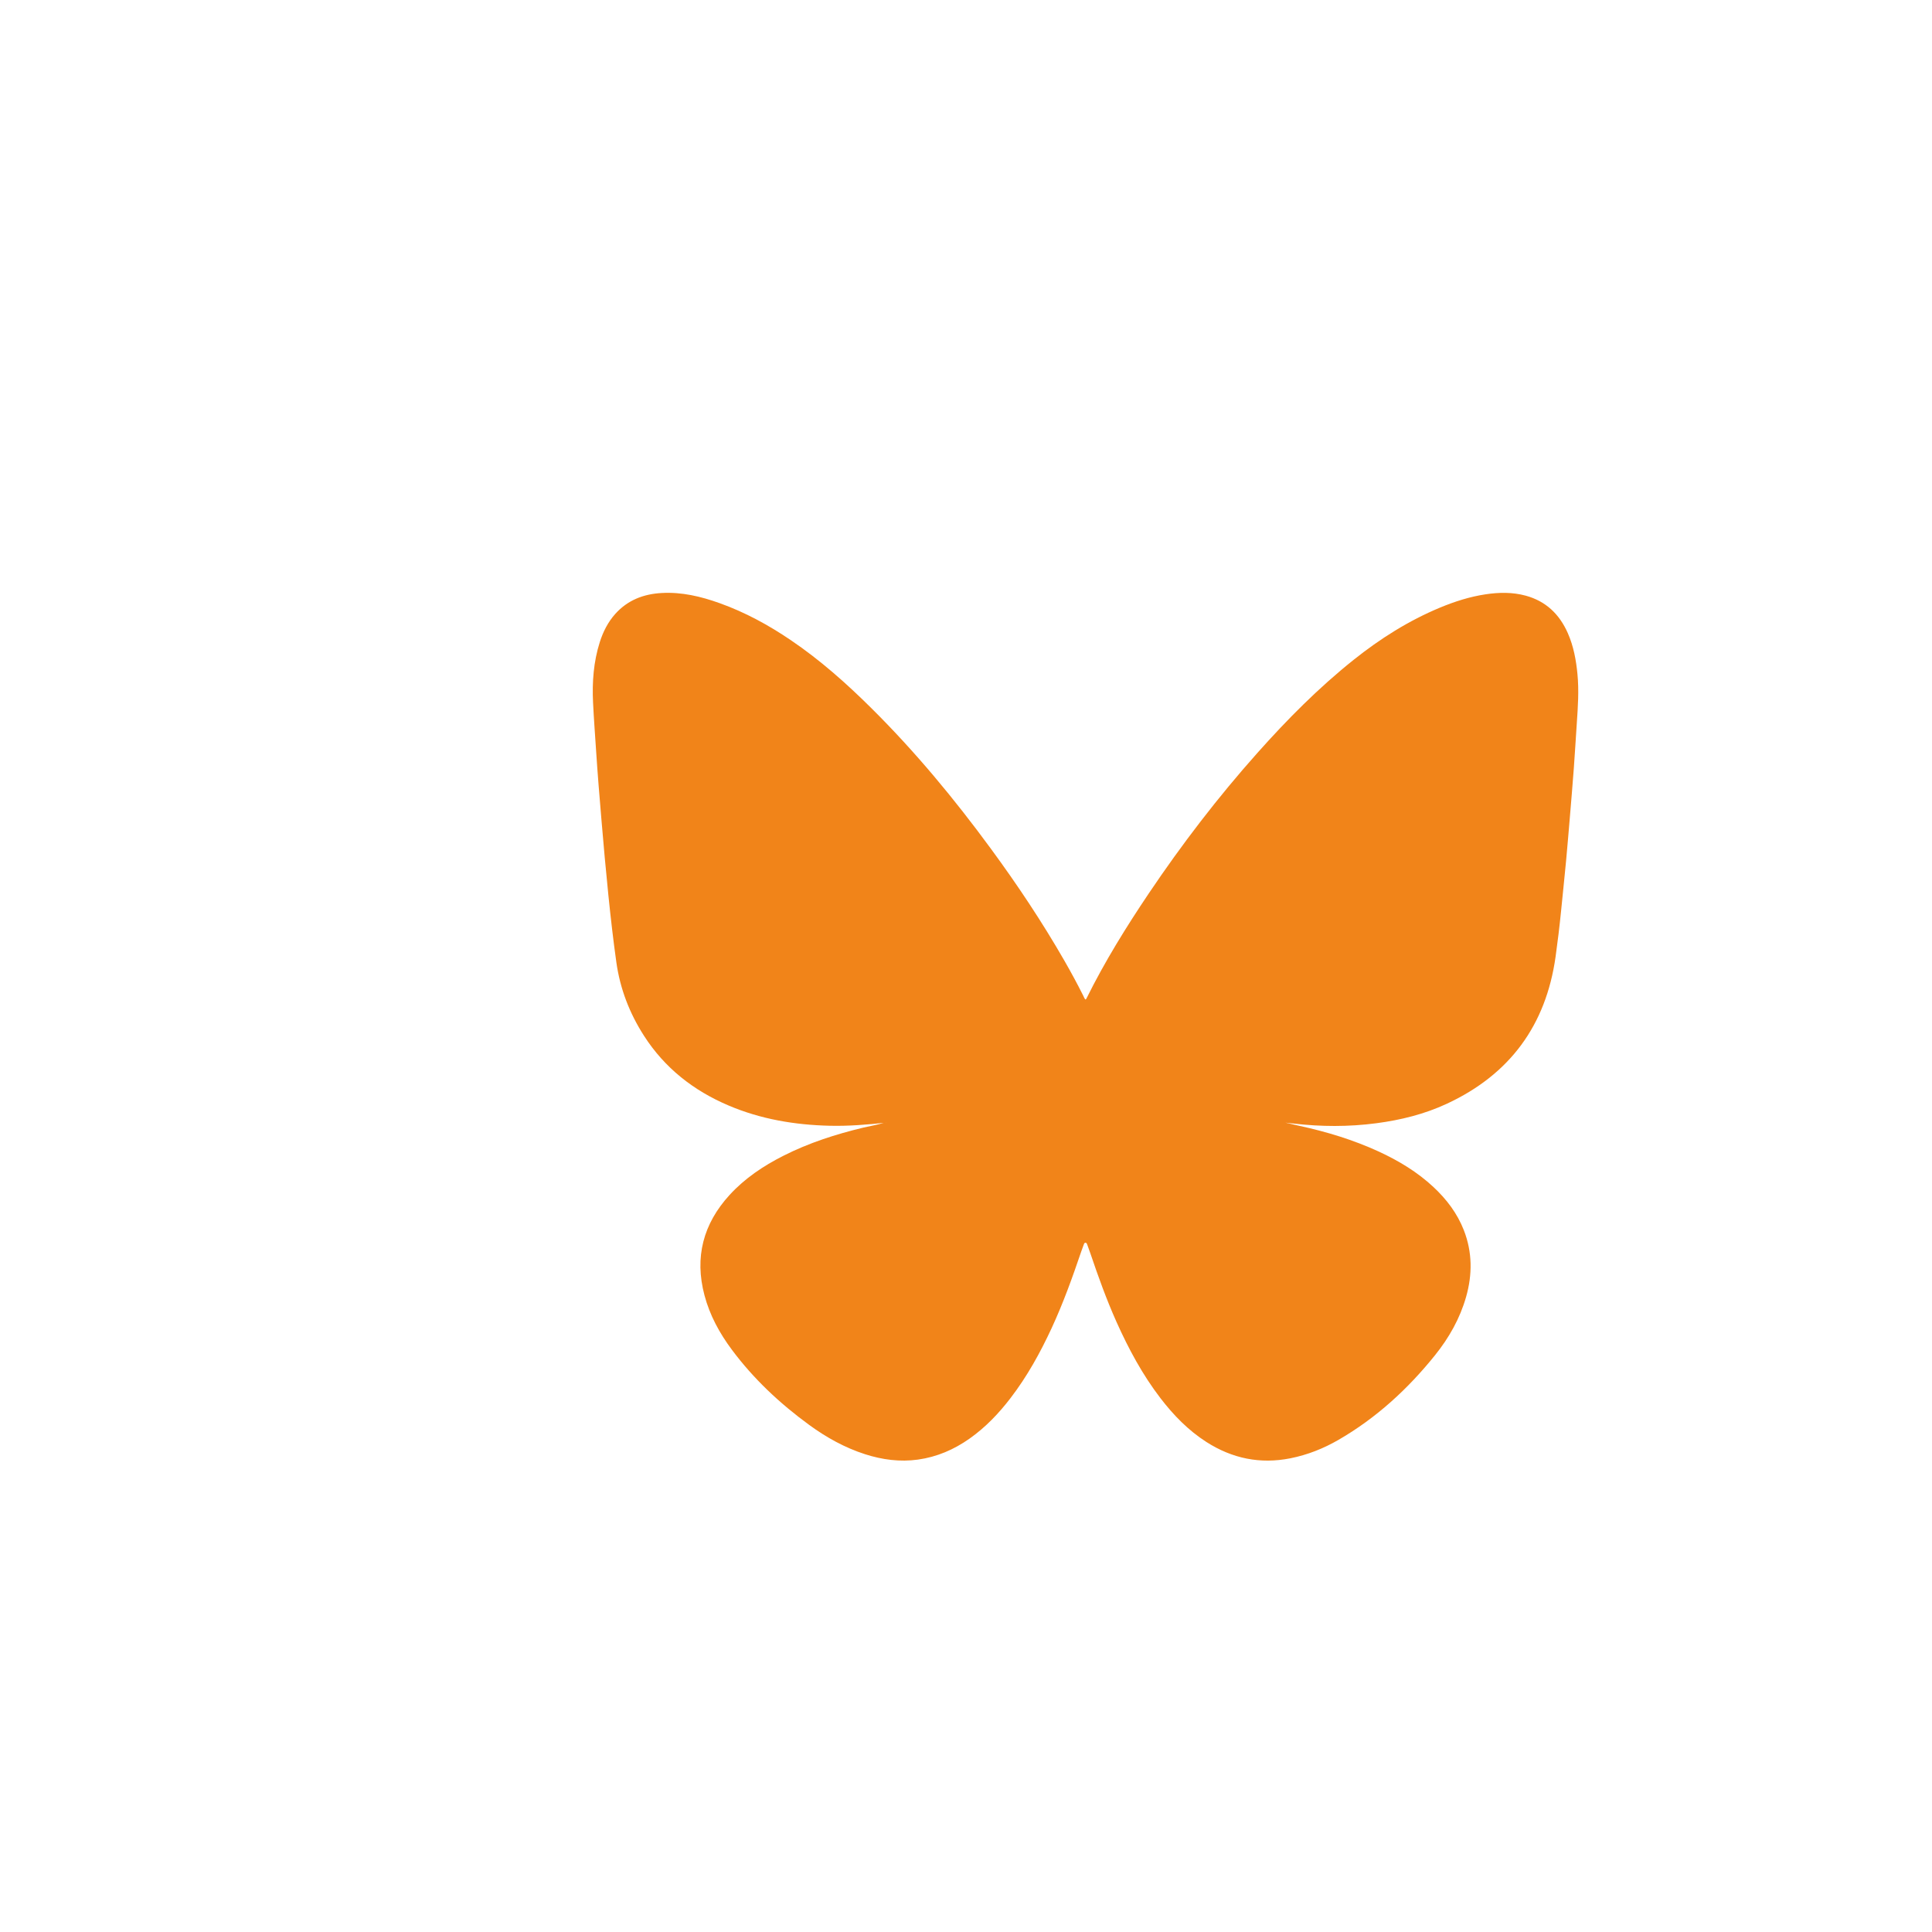 <?xml version="1.0" encoding="UTF-8"?>
<svg id="Calque_2" xmlns="http://www.w3.org/2000/svg" width="88" height="88" viewBox="0 0 88 88">
  <defs>
    <style>
      .cls-1 {
        fill: #f18419;
      }
    </style>
  </defs>
  <g transform="scale(0.18) translate(150 150)"> <!-- Ajustement de la taille et position -->
  <rect xmlns="http://www.w3.org/2000/svg" width="88" height="88" fill="rgba(255,255,255,0)" rx="10"/>
    <path class="cls-1" d="M74.33,134.07c-4.92.53-9.66.92-14.44.8-8.82-.22-17.4-1.66-25.56-5.14-8.86-3.77-16.14-9.48-21.37-17.63-3.65-5.68-6.04-11.85-6.99-18.57-.79-5.61-1.43-11.24-2.01-16.88-.66-6.49-1.25-12.98-1.79-19.48-.48-5.69-.95-11.37-1.32-17.07-.27-4.11-.58-8.21-.78-12.32-.25-5.18.12-10.3,1.7-15.28.84-2.64,2.07-5.08,3.93-7.16C8.82,1.86,12.85.31,17.43.06c5.08-.29,9.94.87,14.68,2.57,6.43,2.3,12.37,5.54,18,9.36,7.4,5.01,14.04,10.91,20.37,17.19,11.11,11.02,21.06,23.03,30.3,35.64,6.67,9.09,12.92,18.46,18.54,28.24,1.68,2.92,3.29,5.89,4.8,8.91.16.33.28.69.55.96.19-.08.25-.25.33-.41,4.57-9.22,9.98-17.94,15.71-26.46,8.37-12.44,17.48-24.32,27.46-35.52,7.53-8.46,15.48-16.48,24.35-23.56,6.73-5.37,13.94-9.93,21.91-13.24,3.71-1.54,7.51-2.75,11.49-3.35,3.4-.51,6.79-.57,10.15.34,5.12,1.39,8.55,4.7,10.66,9.48,1.47,3.33,2.11,6.85,2.45,10.45.39,4.12.11,8.22-.17,12.33-.26,3.77-.47,7.55-.75,11.32-.31,4.21-.67,8.42-1.02,12.63-.31,3.66-.61,7.31-.95,10.96-.4,4.24-.85,8.48-1.27,12.72-.38,3.83-.85,7.66-1.38,11.47-2.44,17.38-11.6,29.81-27.51,37.21-5.65,2.63-11.65,4.12-17.82,4.93-7.02.93-14.05.9-21.08.07-.66-.08-1.33-.1-1.98-.22,1.17.27,2.33.54,3.5.8,6.93,1.5,13.69,3.55,20.15,6.52,5.04,2.33,9.76,5.17,13.84,8.98,3.32,3.1,6.02,6.65,7.68,10.91,2.17,5.56,2.19,11.21.57,16.9-1.56,5.47-4.31,10.32-7.84,14.72-6.88,8.57-14.88,15.91-24.44,21.44-3.81,2.2-7.86,3.81-12.19,4.67-7.65,1.52-14.72.05-21.26-4.14-4.58-2.94-8.31-6.78-11.61-11.08-4.54-5.92-8.04-12.43-11.09-19.22-2.55-5.69-4.65-11.54-6.65-17.44-.24-.7-.49-1.4-.75-2.09-.09-.23-.14-.55-.46-.57-.34-.02-.39.3-.48.53-.21.52-.39,1.04-.57,1.56-2.24,6.6-4.59,13.15-7.52,19.48-2.89,6.24-6.2,12.23-10.39,17.7-2.99,3.91-6.36,7.44-10.4,10.29-3.94,2.78-8.26,4.64-13.05,5.31-4.56.63-9.02.04-13.38-1.36-5.13-1.65-9.79-4.24-14.12-7.4-7.44-5.43-14.11-11.67-19.62-19.08-3.1-4.16-5.56-8.68-6.9-13.73-2.56-9.63-.33-18.1,6.37-25.42,3.86-4.21,8.53-7.33,13.59-9.89,6.45-3.27,13.28-5.46,20.28-7.14,1.76-.42,3.56-.7,5.29-1.24.1-.03.21,0,.5,0Z"/>
    </g>
</svg>
